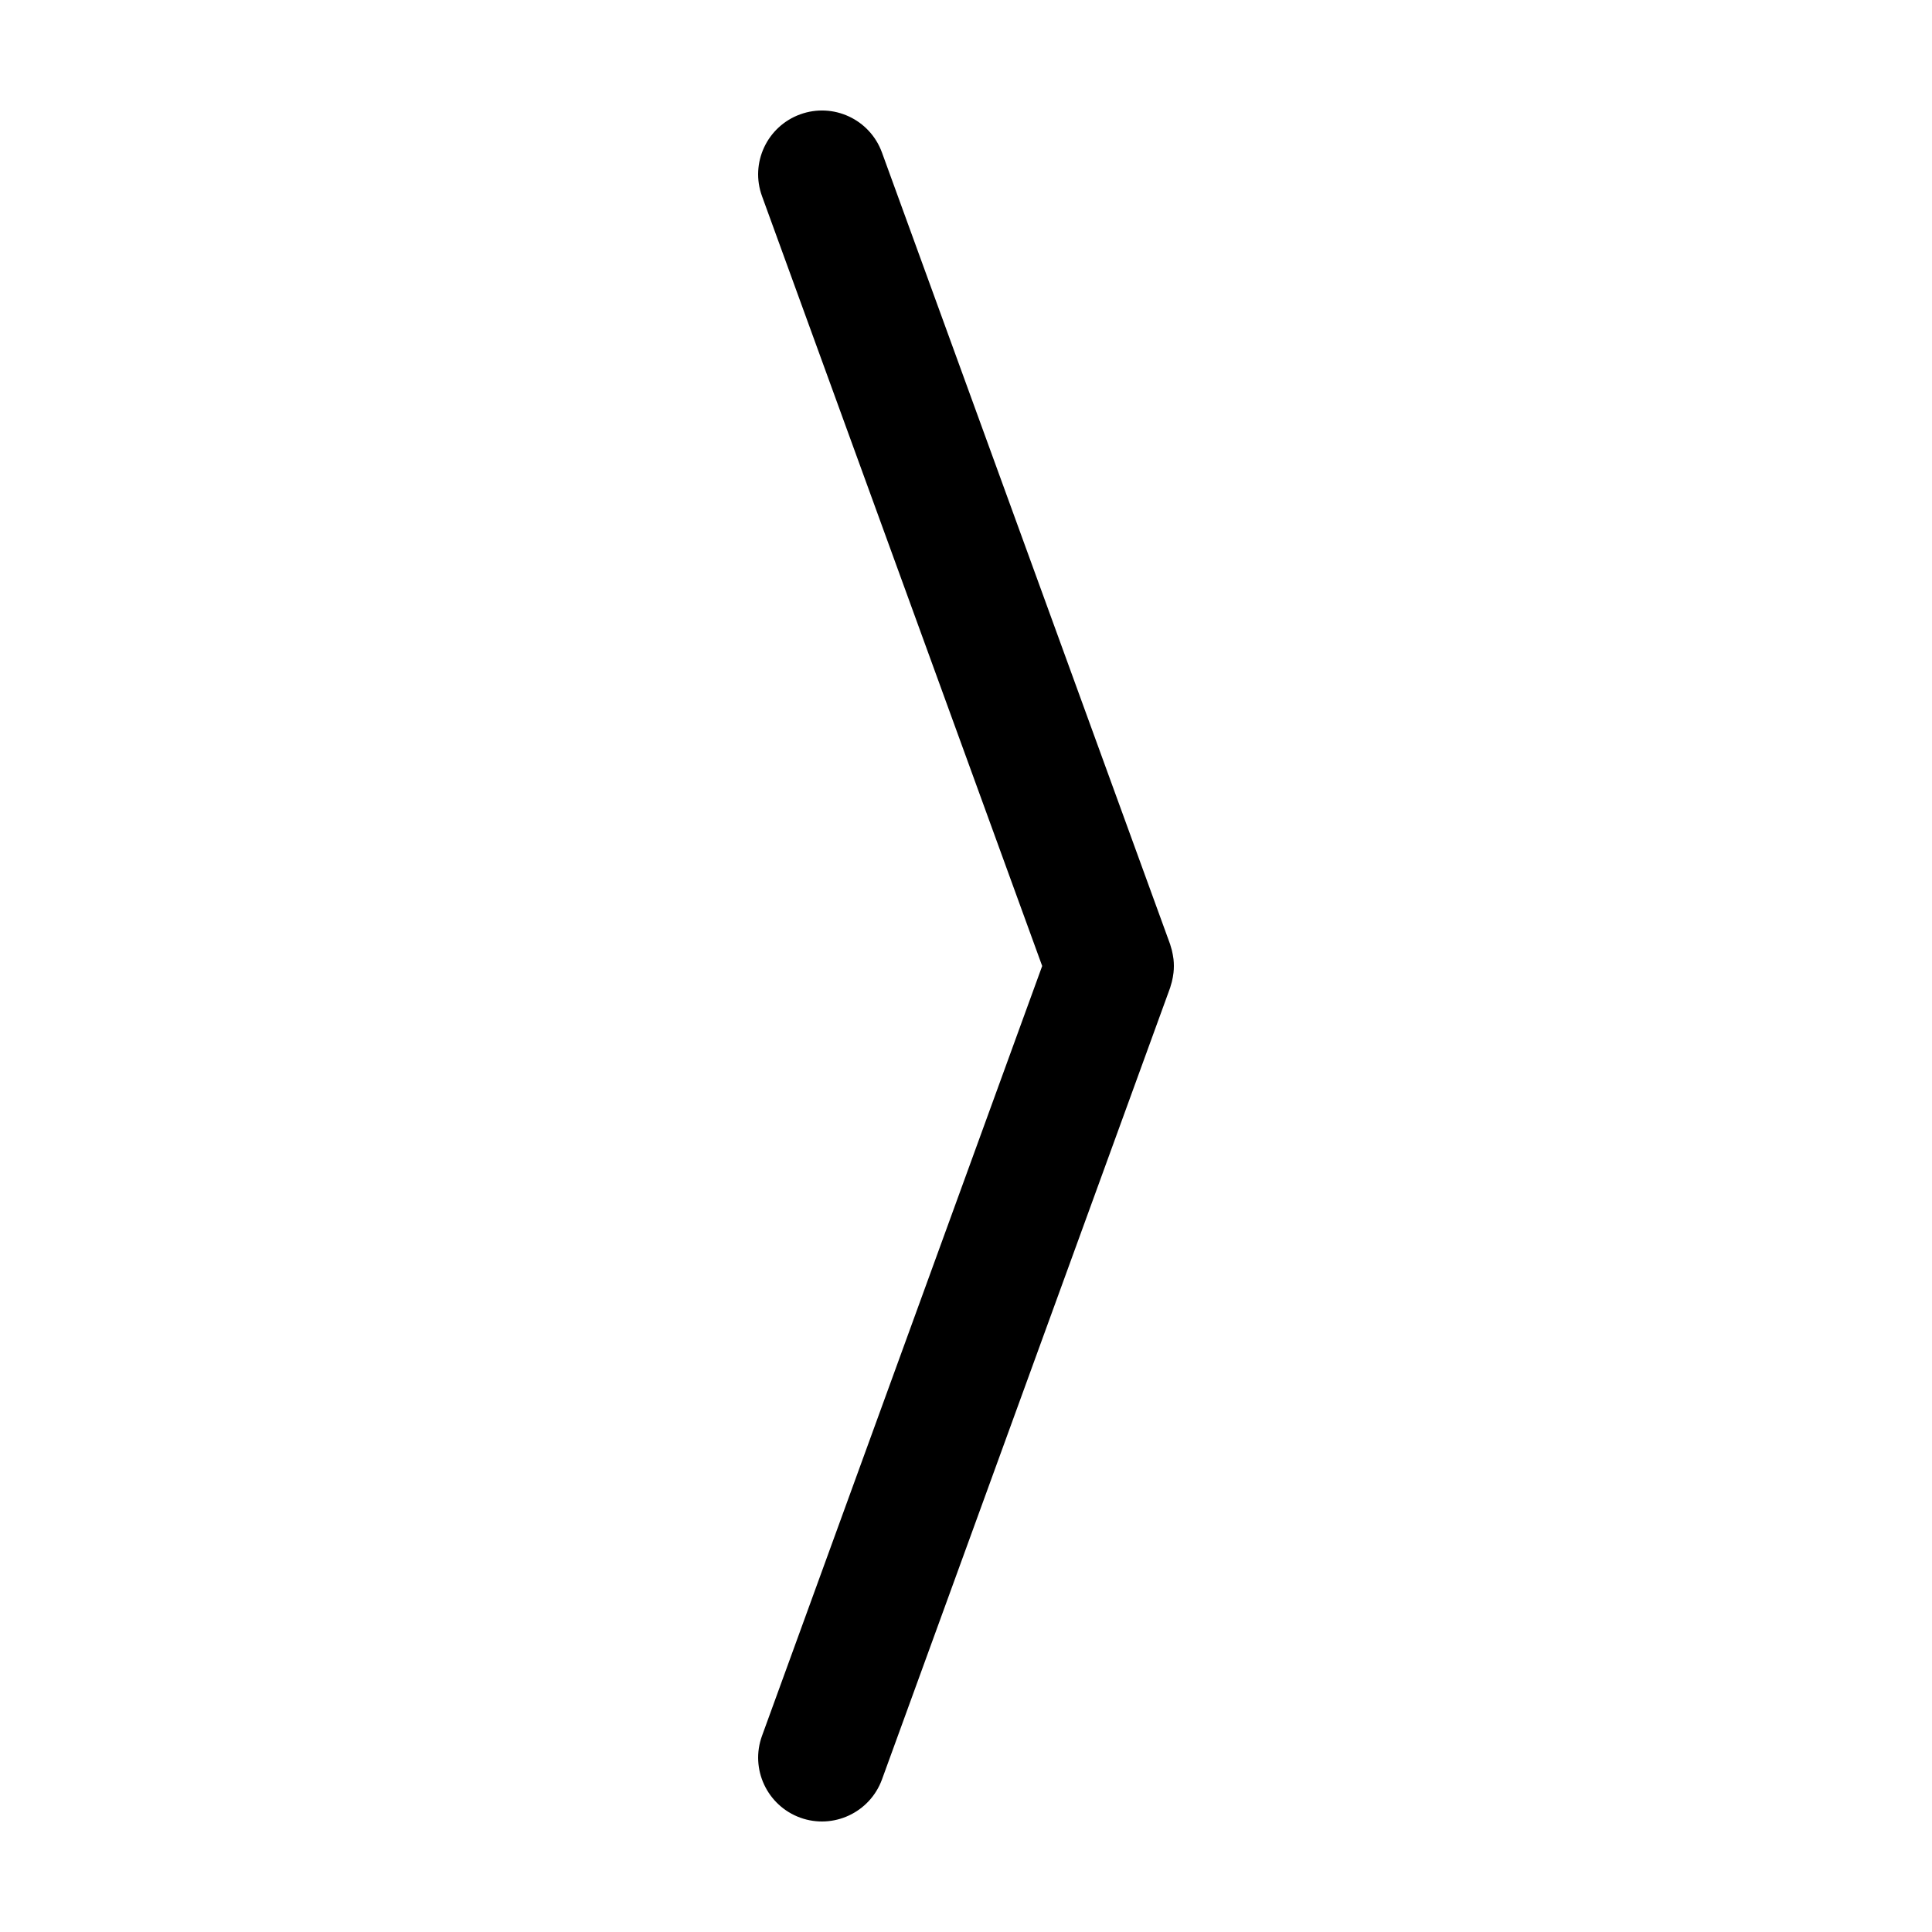 <?xml version="1.0" encoding="UTF-8"?>
<!-- Uploaded to: ICON Repo, www.svgrepo.com, Generator: ICON Repo Mixer Tools -->
<svg fill="#000000" width="800px" height="800px" version="1.1" viewBox="144 144 512 512" xmlns="http://www.w3.org/2000/svg">
 <path d="m454.99 401.78c0.066-0.594 0.098-1.168 0.098-1.785 0-0.613-0.031-1.199-0.098-1.809-0.051-0.406-0.105-0.781-0.188-1.188-0.141-0.812-0.328-1.586-0.594-2.359-0.047-0.141-0.047-0.238-0.098-0.359l-76.379-209.85c-3.203-8.812-12.906-13.312-21.684-10.121-8.781 3.199-13.312 12.902-10.105 21.68l74.246 204.01-74.246 204.01c-3.199 8.781 1.328 18.465 10.105 21.684 8.777 3.188 18.48-1.344 21.684-10.121l76.383-209.85c0.051-0.121 0.051-0.25 0.098-0.359 0.266-0.797 0.453-1.578 0.594-2.352 0.078-0.414 0.133-0.816 0.184-1.227"/>
</svg>